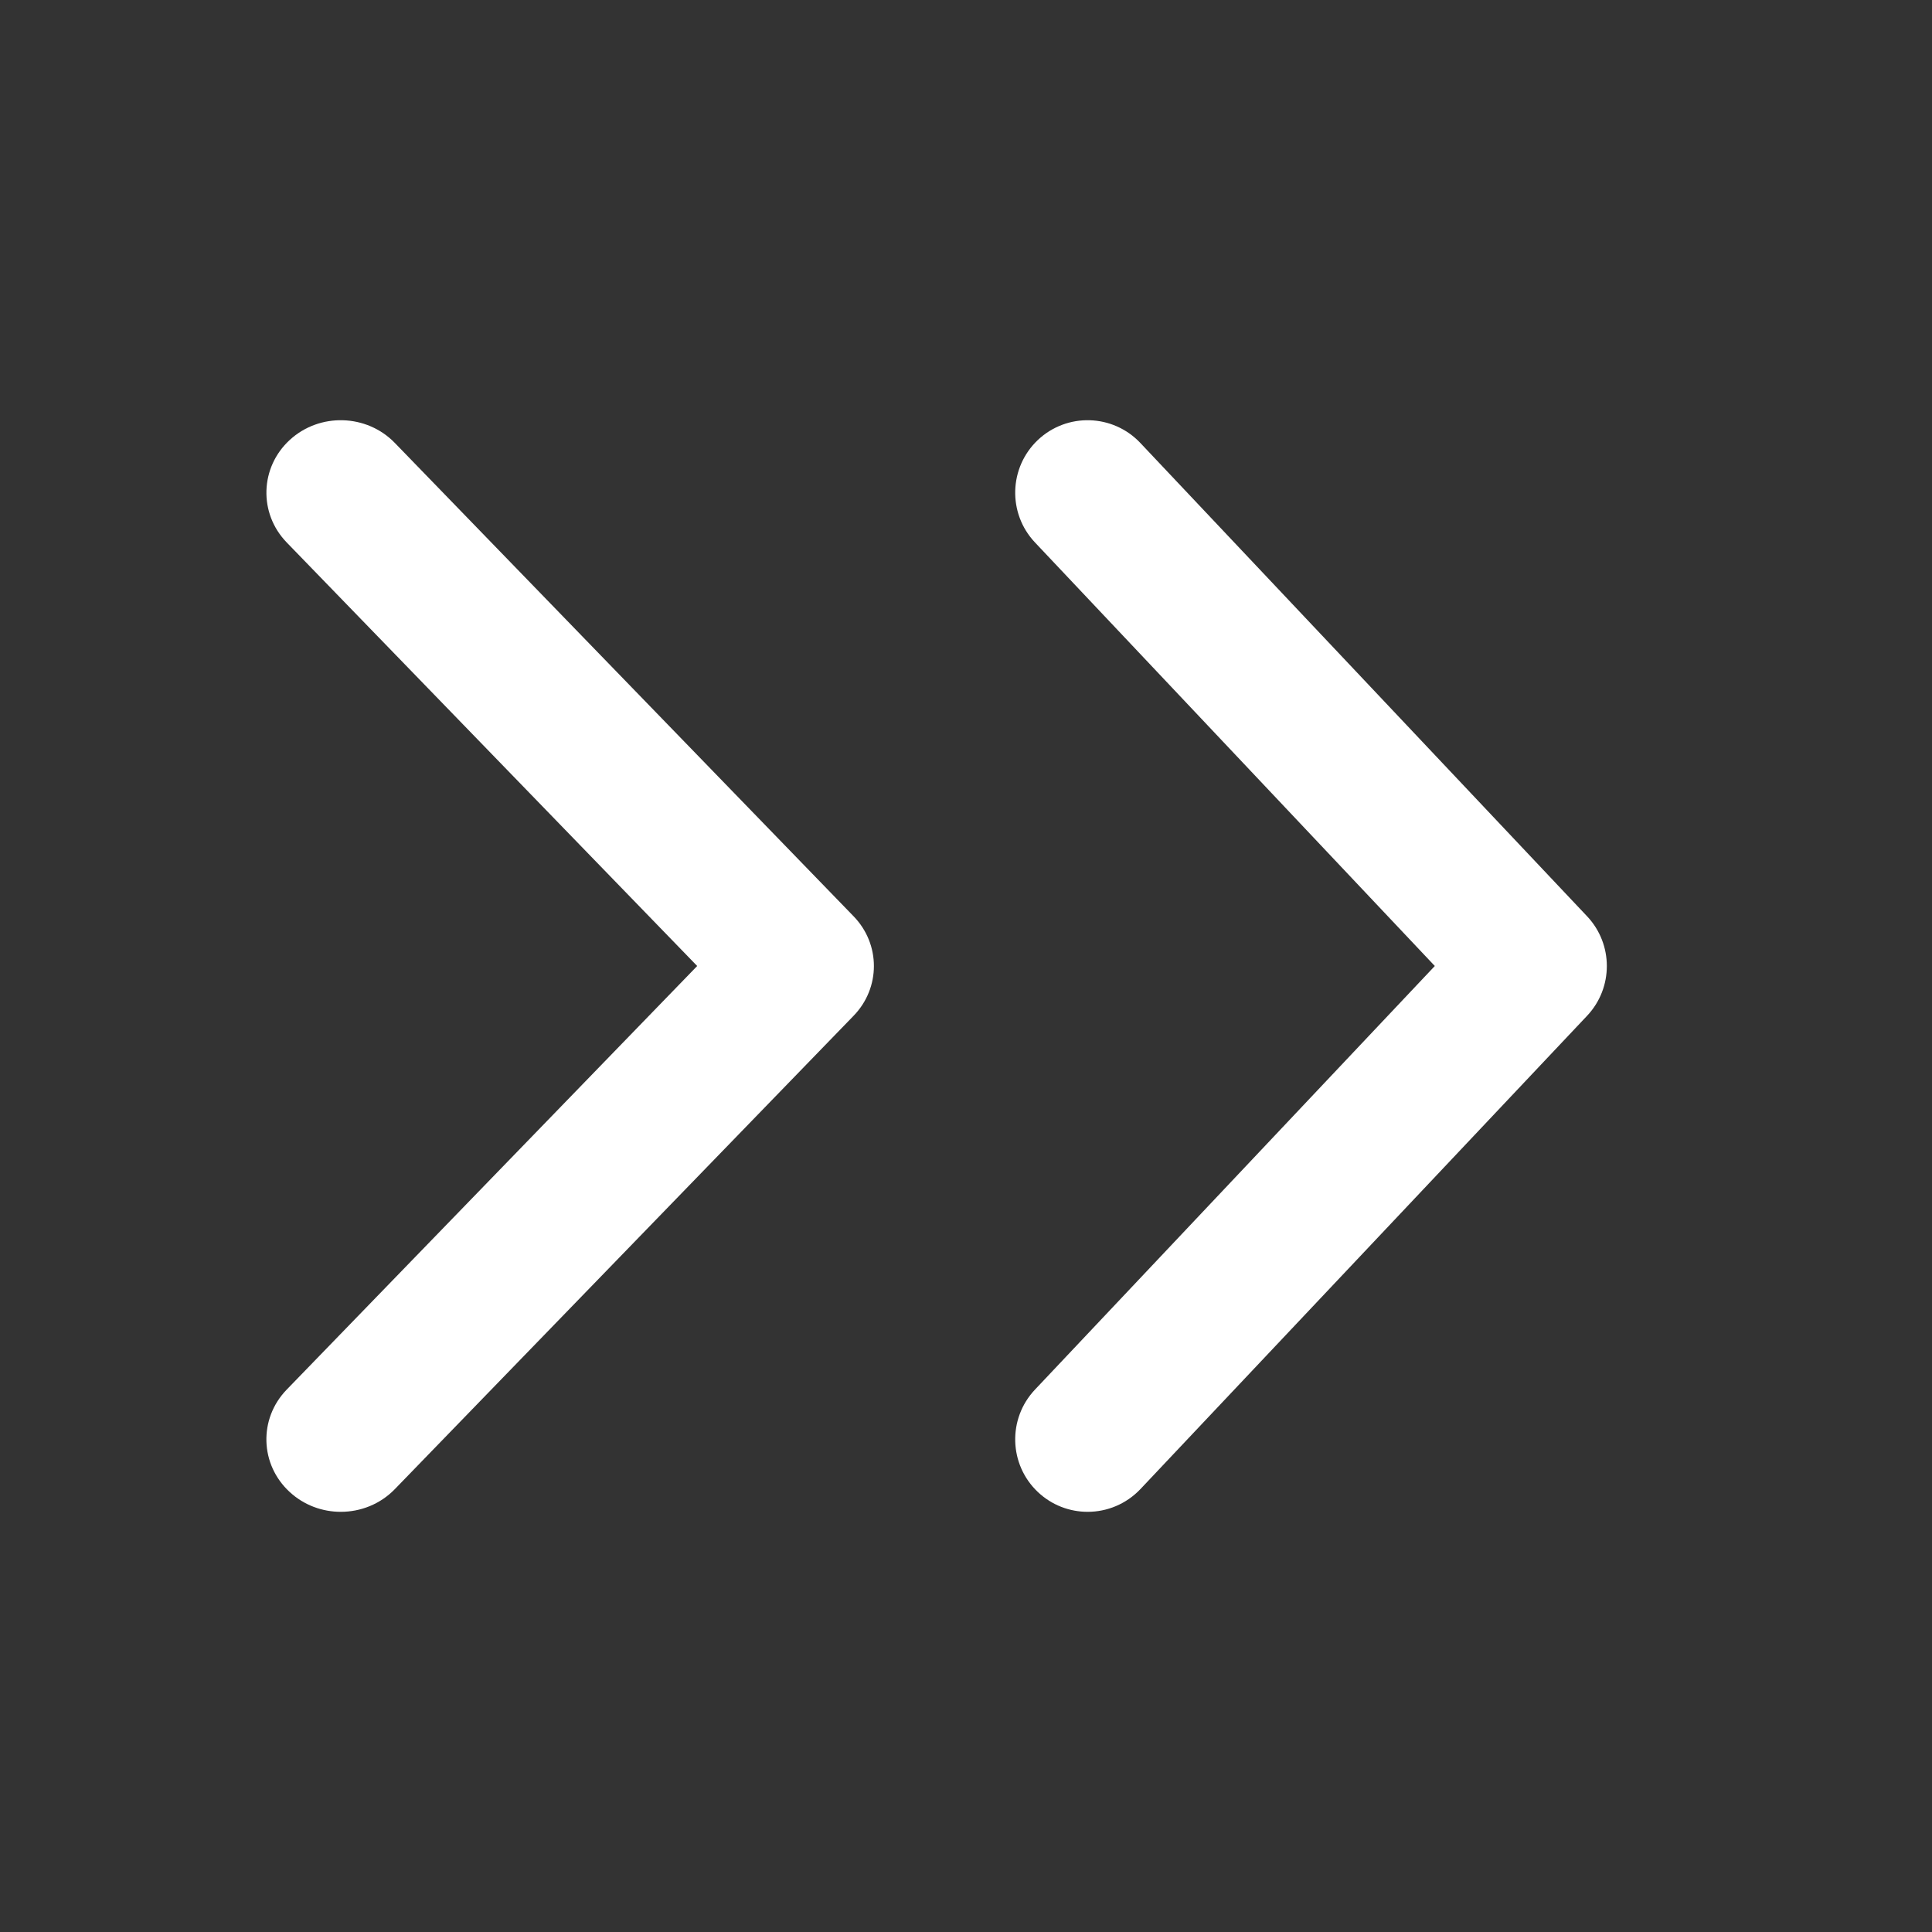 <?xml version="1.0" encoding="UTF-8"?> <svg xmlns="http://www.w3.org/2000/svg" width="29" height="29" viewBox="0 0 29 29" fill="none"><rect x="0" y="0" width="29" height="29" fill="#333333" stroke="none"/> <path d="M23.823 13.754L17.117 6.649C16.704 6.212 16.016 6.192 15.579 6.604C15.143 7.017 15.123 7.705 15.535 8.142L21.537 14.5L15.535 20.859C15.123 21.296 15.143 21.984 15.579 22.396C15.79 22.595 16.058 22.693 16.326 22.693C16.615 22.693 16.903 22.578 17.117 22.353L23.823 15.247C24.218 14.828 24.218 14.173 23.823 13.754Z" fill="white"></path> <path d="M4.303 20.859L10.465 14.5L4.303 8.142C3.88 7.705 3.901 7.016 4.349 6.604C4.797 6.192 5.504 6.212 5.927 6.649L12.813 13.754C13.219 14.173 13.219 14.828 12.813 15.247L5.927 22.352C5.707 22.579 5.412 22.693 5.115 22.693C4.84 22.693 4.565 22.595 4.349 22.396C3.9 21.984 3.88 21.296 4.303 20.859Z" fill="white"></path> </svg> 